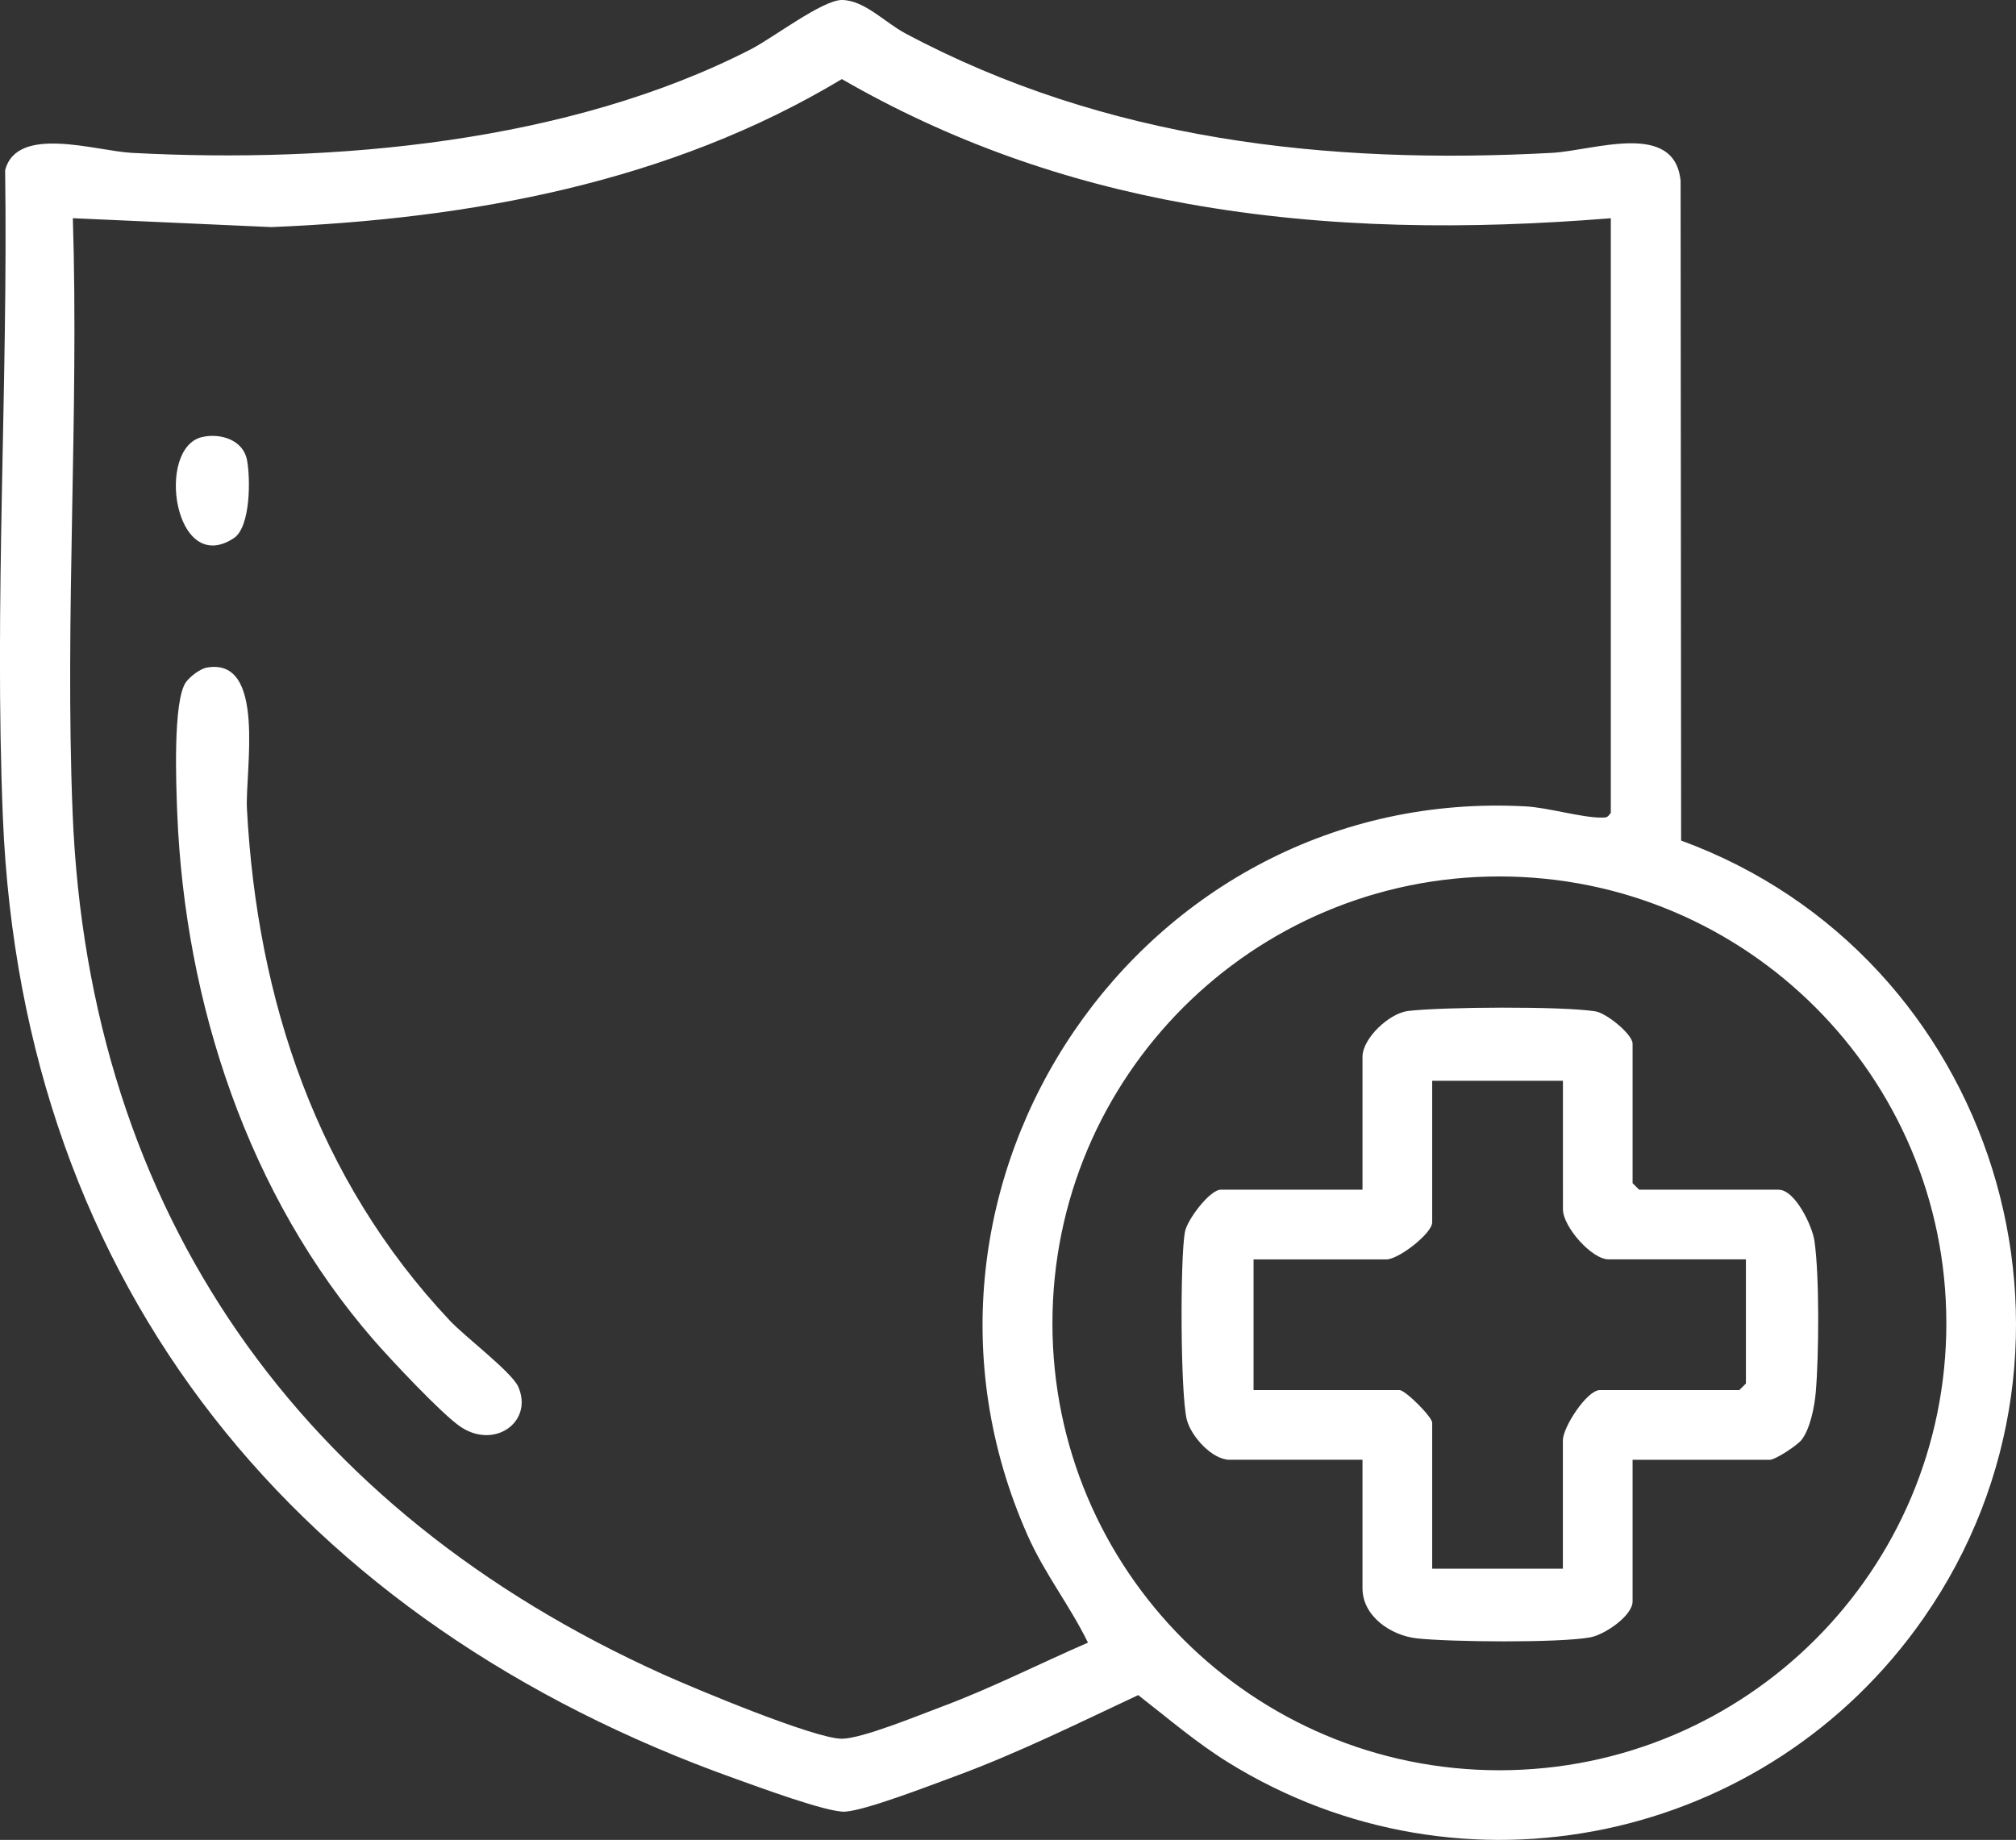 <?xml version="1.0" encoding="utf-8"?>
<!-- Generator: Adobe Illustrator 16.0.0, SVG Export Plug-In . SVG Version: 6.00 Build 0)  -->
<!DOCTYPE svg PUBLIC "-//W3C//DTD SVG 1.1//EN" "http://www.w3.org/Graphics/SVG/1.1/DTD/svg11.dtd">
<svg version="1.1" id="圖層_1" xmlns="http://www.w3.org/2000/svg" xmlns:xlink="http://www.w3.org/1999/xlink" x="0px" y="0px"
	 width="43.531px" height="39.733px" viewBox="0 0 43.531 39.733" enable-background="new 0 0 43.531 39.733" xml:space="preserve">
<rect x="0" y="0" width="43.531" height="39.733" fill="#333333" stroke="none"/>
<g>
	<circle fill="#D7D7D7" cx="-124.941" cy="-162.958" r="55.565"/>
</g>
<g>
	<g>
		<path fill="#FFFFFF" d="M36.3,18.152c6.778,2.481,9.388,10.823,5.238,16.788c-3.377,4.854-9.96,6.259-15.027,3.114
			c-0.691-0.43-1.295-0.952-1.934-1.448c-1.313,0.615-2.613,1.261-3.978,1.762c-0.502,0.184-1.911,0.731-2.353,0.755
			c-0.382,0.021-1.893-0.542-2.354-0.706c-9.416-3.356-15.41-10.584-15.83-20.765c-0.189-4.602,0.114-9.361,0.049-13.977
			C0.368,2.69,2.07,3.26,2.845,3.301c4.365,0.231,9.439-0.219,13.374-2.24C16.692,0.817,17.76-0.001,18.178,0
			c0.481,0.001,0.934,0.487,1.362,0.716c4.326,2.312,9.115,2.848,13.971,2.585c0.91-0.05,2.654-0.704,2.778,0.61L36.3,18.152z
			 M34.782,4.713C31.708,4.96,28.68,4.944,25.639,4.4c-2.652-0.475-5.133-1.349-7.461-2.692c-3.719,2.235-8.019,3.02-12.32,3.196
			L1.573,4.712c0.133,4.251-0.176,8.607-0.005,12.847c0.349,8.648,4.937,15.073,12.735,18.592c0.678,0.306,3.286,1.398,3.874,1.397
			c0.436-0.001,1.661-0.507,2.14-0.685c1.086-0.404,2.116-0.93,3.175-1.39c-0.392-0.803-0.937-1.49-1.303-2.316
			c-3.374-7.6,2.466-16.194,10.757-15.743c0.484,0.026,1.21,0.246,1.643,0.242c0.109,0,0.123-0.006,0.193-0.103V4.713z
			 M42.027,28.578c0-5.331-4.321-9.651-9.651-9.651s-9.651,4.32-9.651,9.651c0,5.33,4.321,9.651,9.651,9.651
			S42.027,33.908,42.027,28.578z"/>
	</g>
	<g>
		<path fill="#FFFFFF" d="M4.464,14.417c1.295-0.232,0.826,2.247,0.868,3.047c0.219,4.135,1.515,8.008,4.378,11.051
			c0.328,0.351,1.345,1.118,1.482,1.435c0.326,0.751-0.505,1.354-1.242,0.865c-0.402-0.267-1.521-1.464-1.883-1.88
			c-2.712-3.118-4.074-7.273-4.24-11.377c-0.023-0.59-0.098-2.426,0.189-2.828C4.103,14.61,4.321,14.443,4.464,14.417z"/>
	</g>
	<g>
		<path fill="#FFFFFF" d="M4.368,9.437C4.754,9.35,5.25,9.494,5.334,9.936c0.075,0.396,0.08,1.445-0.286,1.686
			C3.764,12.466,3.35,9.668,4.368,9.437z"/>
	</g>
	<g>
		<path fill="#FFFFFF" d="M35.252,31.524v3.058c0,0.312-0.607,0.722-0.915,0.777c-0.676,0.123-3.015,0.101-3.742,0.022
			c-0.557-0.06-1.175-0.474-1.175-1.082v-2.775h-2.87c-0.375,0-0.829-0.502-0.923-0.864c-0.139-0.538-0.147-3.47-0.042-4.053
			c0.048-0.269,0.54-0.916,0.777-0.916h3.058v-2.869c0-0.398,0.576-0.941,0.985-0.99c0.748-0.089,3.328-0.105,4.042,0.008
			c0.243,0.038,0.805,0.496,0.805,0.7v3.011l0.142,0.141h3.01c0.356,0,0.728,0.78,0.775,1.106c0.11,0.757,0.096,2.487,0.028,3.271
			c-0.026,0.304-0.118,0.774-0.3,1.018c-0.093,0.125-0.575,0.438-0.691,0.438H35.252z M33.747,23.34h-2.822v3.058
			c0,0.235-0.724,0.799-0.988,0.799h-2.869v2.822h3.151c0.127,0,0.706,0.579,0.706,0.706v3.151h2.822v-2.775
			c0-0.277,0.517-1.082,0.8-1.082h3.01l0.142-0.141v-2.682h-2.964c-0.369,0-0.987-0.708-0.987-1.081V23.34z"/>
	</g>
</g>
<g>
	<g>
		<path fill="#FFFFFF" d="M-222.268-37.387c0.832,4.021-2.743,7.553-6.764,6.623c-2.934-0.677-4.836-3.686-4.199-6.627
			c-1.723-0.328-3.28-1.235-4.273-2.697c-2.171-3.193-1.043-7.521,2.415-9.178l-0.01-0.479l-5.249-21.917
			c-1.502-0.134-3.834,0.481-4.843-0.948c-0.807-1.144-0.415-2.784,0.866-3.359c0.73-0.328,3.495-0.28,4.405-0.217
			c1.823,0.127,3.146,1.158,3.71,2.882c0.662,2.021,0.845,4.251,1.574,6.261l33.604-0.008c1.357,0.074,2.391,1.376,2.054,2.719
			l-4.574,14.823c-0.911,2.249-2.948,3.811-5.389,4.028l-23.449-0.002c-2.303,0.23-2.322,3.354-0.085,3.66l23.157,0.007
			c4.938,0.472,6.974,6.65,3.106,9.894c-4.101,3.438-10.097-0.334-9.089-5.464H-222.268z M-231.59-40.305
			c-4.877,0.493-5.615-6.292-0.71-6.691l23.267,0.008c1.99-0.248,3.351-1.317,4.095-3.155c1.783-4.405,2.672-9.6,4.375-14.081
			c0.173-0.482,0.261-0.963-0.258-1.247l-34.655-0.091c-0.33-0.084-0.43-0.301-0.543-0.588c-0.775-1.973-0.937-4.682-1.643-6.737
			c-0.268-0.779-0.639-1.272-1.426-1.588c-0.713-0.285-3.484-0.3-4.321-0.202c-0.761,0.088-0.966,1.031-0.396,1.349
			c0.75,0.416,3.075,0.009,4.064,0.165c0.256,0.04,0.478,0.213,0.596,0.44l5.764,23.981c-0.066,0.548-0.997,0.751-1.439,1.016
			c-2.145,1.287-2.911,4.097-1.744,6.321c0.738,1.406,2.282,2.417,3.873,2.515L-231.59-40.305z M-223.652-36.224
			c0-2.261-1.833-4.094-4.094-4.094s-4.094,1.833-4.094,4.094s1.833,4.094,4.094,4.094S-223.652-33.963-223.652-36.224z
			 M-213.698-40.306h-10.17c0.126,0.227,0.354,0.368,0.511,0.572c0.223,0.291,0.381,0.814,0.755,0.846l7.726-0.008
			C-214.541-38.961-214.027-40.045-213.698-40.306z M-205.699-36.223c0-2.262-1.833-4.095-4.095-4.095s-4.095,1.833-4.095,4.095
			s1.833,4.096,4.095,4.096S-205.699-33.961-205.699-36.223z"/>
	</g>
	<g>
		<path fill="#FFFFFF" d="M-234.627-64.107l31.243-0.025c0.504-0.004,0.953,0.281,0.989,0.803l-3.888,12.69
			c-0.426,1.058-1.215,1.816-2.331,2.095c-7.424,0.328-14.918,0.045-22.367,0.145c-0.531-0.049-0.754-0.144-0.938-0.663
			c-0.882-4.543-2.455-9.125-3.297-13.652C-235.342-63.392-235.473-63.887-234.627-64.107z M-226.599-62.623h-6.968l0.658,3.202
			h6.31V-62.623z M-225.092-62.623v3.202h5.273v-3.202H-225.092z M-218.313-62.623v3.202h5.367v-3.202H-218.313z M-204.188-62.623
			h-7.25v3.202h6.308L-204.188-62.623z M-226.599-57.915h-5.839l0.66,3.202h5.179V-57.915z M-219.818-57.915h-5.273v3.202h5.273
			V-57.915z M-212.945-57.915h-5.367v3.202h5.367V-57.915z M-205.601-57.915h-5.837v3.202h4.755
			C-206.182-55.711-206.003-56.868-205.601-57.915z M-226.599-53.206h-4.708l0.753,3.295h3.955V-53.206z M-225.092-53.206v3.295
			h5.273v-3.295H-225.092z M-212.945-53.206h-5.367v3.295h5.367V-53.206z M-207.106-53.206h-4.331v3.295h2.118
			c0.062,0,0.55-0.154,0.649-0.197C-207.562-50.578-207.432-52.19-207.106-53.206z"/>
	</g>
	<g>
		<path fill="#FFFFFF" d="M-207.069-36.223c0,1.505-1.219,2.724-2.724,2.724c-1.504,0-2.723-1.219-2.723-2.724
			c0-1.504,1.219-2.723,2.723-2.723C-208.288-38.945-207.069-37.727-207.069-36.223z M-208.578-36.23
			c0-0.673-0.545-1.218-1.217-1.218c-0.674,0-1.219,0.545-1.219,1.218c0,0.672,0.545,1.217,1.219,1.217
			C-209.123-35.014-208.578-35.559-208.578-36.23z"/>
	</g>
	<g>
		<path fill="#FFFFFF" d="M-225.011-36.227c0,1.508-1.222,2.729-2.729,2.729c-1.507,0-2.729-1.222-2.729-2.729
			c0-1.507,1.222-2.729,2.729-2.729C-226.232-38.955-225.011-37.733-225.011-36.227z M-226.525-36.223
			c0-0.671-0.544-1.215-1.215-1.215c-0.672,0-1.215,0.544-1.215,1.215c0,0.672,0.543,1.216,1.215,1.216
			C-227.069-35.007-226.525-35.551-226.525-36.223z"/>
	</g>
</g>
<g>
	<g>
		<path fill="#FFFFFF" d="M-180.507,43.561v-8.35h2.723v-7.94c-2.254-4.953-5.287-9.829-7.428-14.805
			c-1.793-4.166-0.047-8.315,4.273-9.676c9.947-1.708,19.854-3.782,29.818-5.393c1.816-0.294,3.239-0.623,4.779,0.699
			c2.383,2.047,1.572,5.891-1.317,6.956l0.022,9.132l5.614,5.642l0.071,0.253l-3.132,6.141l-2.397-1.136l2.172-4.601l-3.741-3.688
			l-3.676,3.688l2.173,4.601c-0.644,0.211-1.582,0.956-2.184,1.104c-0.098,0.024-0.179,0.074-0.274-0.001l-3.072-6.249l5.705-5.736
			V5.899l-19.201,7.167l0.03,0.246c1.404,3.121,3.329,6.184,4.666,9.314c0.251,0.586,0.711,1.768,0.711,2.375v10.209h2.723v5.627
			h5.626V29.767h13.612v11.071h2.723v2.723H-180.507z M-147.66,1.178c0-0.75-0.608-1.358-1.358-1.358
			c-0.749,0-1.357,0.608-1.357,1.358s0.608,1.357,1.357,1.357C-148.269,2.535-147.66,1.928-147.66,1.178z M-153.009,0.546
			l-21.417,3.812c1.723,1.86,2.572,4.395,1.815,6.896l20.328-7.532c-0.217-0.507-0.52-0.919-0.666-1.467
			C-153.09,1.725-153.201,1.075-153.009,0.546z M-175.069,9.347c0-2.252-1.824-4.077-4.076-4.077s-4.077,1.825-4.077,4.077
			c0,2.251,1.825,4.076,4.077,4.076S-175.069,11.598-175.069,9.347z M-172.165,14.073c-2.514,0.639-4.799,2.2-7.479,2.08
			c-0.134-0.007-0.762-0.24-0.679,0.043c2.017,3.571,3.552,7.578,5.577,11.122c2.738,4.791,8.984,1.833,7.665-2.855L-172.165,14.073
			z M-166.894,31.128c-2.428,1.79-5.741,1.788-8.168,0v4.083h8.168V31.128z M-150.377,32.489h-2.723v8.349h8.167v-8.349h-2.722
			v2.722h-2.723V32.489z M-164.171,37.934h-13.613v2.904h13.613V37.934z"/>
	</g>
	<g>
		<rect x="-180.507" y="7.986" fill="#FFFFFF" width="2.723" height="2.723"/>
	</g>
</g>
<g>
	<g>
		<path fill="#FFFFFF" d="M230.863,7.32c0.151-1.605,0.441-2.065,1.26-2.047c0.784,0.018,1.024,0.416,1.196,2.03
			c0.843,0.166,2.102-0.106,2.056,1.317c-0.042,1.305-1.188,1.087-2.072,1.206c-0.092,0.877,0.129,1.961-1.204,2.041
			c-0.778,0.047-1.049-0.422-1.253-2.063c-0.89-0.054-1.962,0.063-2.064-1.248C228.722,7.792,229.292,7.479,230.863,7.32z"/>
	</g>
	<g>
		<path fill="#FFFFFF" d="M224.311-5.738c0.04-0.634,0.639-1.158,1.265-1.107c0.605,0.05,1.116,0.607,1.1,1.199
			c-0.019,0.622-0.618,1.187-1.229,1.158C224.822-4.519,224.271-5.124,224.311-5.738z"/>
	</g>
	<g>
		<path fill="#FFFFFF" d="M188.91,27.634c0.402,0.61,0.764,1.173,1.14,1.725c0.505,0.741,0.649,1.512,0.184,2.32
			c-0.442,0.769-1.125,1.073-2.005,1.053c-1.231-0.027-2.464-0.007-3.777-0.007c0,0.354,0,0.631,0,0.907
			c0,2.014,0.008,4.026-0.004,6.04c-0.006,1.015-0.417,1.512-1.351,1.517c-3.794,0.021-7.589,0.039-11.383-0.009
			c-1.556-0.02-2.502-1.042-2.614-2.602c-0.016-0.205-0.013-0.412-0.013-0.618c-0.001-11.125-0.001-22.25,0.002-33.374
			c0-0.36,0.013-0.725,0.071-1.079c0.182-1.113,1.17-1.994,2.29-2.062c0.283-0.017,0.567-0.013,0.852-0.013
			c16.958,0,33.915,0,50.873,0c2.361,0,3.254,0.901,3.254,3.286c0,11.073,0,22.146,0,33.219c0,2.283-0.971,3.262-3.236,3.263
			c-11.28,0.001-22.56,0-33.839,0c-1.238,0-1.811-0.371-1.827-1.178c-0.017-0.831,0.575-1.221,1.859-1.221
			c11.176,0,22.353,0,33.528,0c0.331,0,0.661,0,1.063,0c0.02-0.313,0.05-0.562,0.05-0.81c0.003-4.671-0.006-9.343,0.014-14.015
			c0.002-0.492-0.151-0.808-0.533-1.105c-1.321-1.032-2.615-2.1-3.926-3.146c-0.768-0.612-1.273-0.65-2.021-0.077
			c-3.461,2.651-6.909,5.318-10.36,7.981c-0.036,0.028-0.049,0.085-0.137,0.248c1.09,1.071,2.208,2.169,3.324,3.268
			c0.429,0.422,0.585,0.909,0.3,1.469c-0.253,0.494-0.698,0.741-1.217,0.584c-0.37-0.112-0.728-0.374-1.011-0.651
			c-3.267-3.193-6.517-6.404-9.772-9.608c-0.993-0.977-1.343-1.015-2.581-0.344c-1.677,0.906-3.363,1.795-5.034,2.712
			c-0.226,0.124-0.469,0.331-0.566,0.559C190.047,26.942,190.006,27.018,188.91,27.634z M223.974,20.229
			c0.028-0.248,0.053-0.367,0.053-0.486c0.003-5.11-0.009-10.222,0.016-15.333c0.003-0.682-0.356-0.654-0.83-0.654
			c-16.985,0.005-33.971,0.008-50.956-0.011c-0.67,0-0.807,0.224-0.806,0.842c0.018,9.268,0.012,18.534,0.015,27.802
			c0,0.214,0.035,0.428,0.063,0.736c1.065-0.57,2.026-1.111,3.011-1.604c0.785-0.394,1.522-0.752,1.716-1.767
			c0.085-0.446,0.499-0.829,0.764-1.241c0.19-0.295,0.381-0.59,0.574-0.89c-1.762-0.947-2.041-2.053-0.99-3.636
			c0.414-0.623,0.85-1.233,1.227-1.878c0.094-0.16,0.085-0.487-0.021-0.641c-0.752-1.098-0.789-1.733-0.063-2.831
			c1.164-1.765,2.338-3.523,3.511-5.282c1.162-1.743,2.813-1.757,3.973-0.028c1.106,1.649,2.2,3.307,3.299,4.96
			c1.013,1.523,1.007,2.025-0.079,3.516c0.351,0.527,0.715,1.073,1.095,1.645c2.013-1.081,3.957-2.14,5.916-3.172
			c1.617-0.853,3.22-0.612,4.549,0.649c0.505,0.48,0.996,0.976,1.497,1.46c1.272,1.23,2.548,2.459,3.834,3.701
			c3.608-2.781,7.162-5.523,10.718-8.262c1.606-1.236,3.294-1.246,4.898-0.009C221.936,18.571,222.89,19.361,223.974,20.229z
			 M183.252,14.616c-1.162,1.744-2.243,3.368-3.331,5.003c1.44,0.498,1.656,1.135,0.84,2.368c-0.54,0.817-1.087,1.63-1.626,2.448
			c-0.156,0.237-0.295,0.486-0.499,0.824c0.297,0,0.425-0.001,0.553,0c0.614,0.006,1.276-0.098,1.644,0.581
			c0.372,0.689-0.014,1.228-0.382,1.771c-0.6,0.888-1.185,1.785-1.807,2.724c3.116,0,6.127,0,9.223,0
			c-0.742-1.116-1.449-2.131-2.104-3.178c-0.593-0.948-0.106-1.839,1-1.894c0.324-0.017,0.649-0.003,1.142-0.003
			c-0.779-1.179-1.471-2.224-2.16-3.268c-0.818-1.239-0.599-1.894,0.841-2.368C185.496,17.989,184.415,16.364,183.252,14.616z
			 M182.012,38.754c0-2.042,0-3.995,0-6.021c-1.58,0-3.121-0.005-4.662,0.008c-0.144,0.001-0.293,0.093-0.428,0.165
			c-1.679,0.901-3.358,1.801-5.027,2.72c-0.177,0.098-0.401,0.309-0.409,0.476c-0.041,0.867-0.02,1.738-0.02,2.652
			C175.023,38.754,178.491,38.754,182.012,38.754z"/>
	</g>
	<g>
		<path fill="#FFFFFF" d="M205.778,16.925c-2.386-0.008-4.298-1.951-4.285-4.354c0.013-2.404,1.93-4.313,4.331-4.311
			c2.383,0.002,4.342,1.944,4.353,4.317C210.188,14.98,208.212,16.934,205.778,16.925z M203.844,12.598
			c0.001,1.075,0.888,1.981,1.953,1.996c1.091,0.015,1.998-0.919,1.98-2.039c-0.018-1.082-0.922-1.974-1.983-1.956
			C204.725,10.616,203.842,11.521,203.844,12.598z"/>
	</g>
</g>
<g>
	<g>
		<path fill="#FFFFFF" d="M291.814,4.108c0.478-5.172,4.4-10,9.307-11.576c0.472-0.151,2.256-0.46,2.444-0.683
			c2.517-5.213,3.158-13.008,10.327-13.616c6.481,0.353,13.426-0.453,19.852-0.002c3.198,0.225,5.67,2.114,7.016,4.953
			c1.292,2.722,2.223,5.856,3.39,8.653c2.662,0.021,5.149-0.149,7.732,0.627c5.321,1.602,9.177,6.71,9.518,12.25
			c0.149,2.445,0.232,6.745-0.009,9.128c-0.143,1.411-1.105,2.376-2.514,2.519l-8.816-0.007c-2.541,7.178-12.836,7.261-15.318,0.024
			l-16.209-0.024c-2.535,7.169-12.83,7.269-15.318,0.024l-9.122-0.052c-1.209-0.178-1.917-1.031-2.278-2.143
			C292.035,10.939,291.52,7.306,291.814,4.108z M321.168-16.316h-7.135c-0.292,0-1.469,0.72-1.679,1.041l-2.873,7.128h11.687
			V-16.316z M338.29-8.147l-2.876-7.126c-0.186-0.385-1.344-1.043-1.676-1.043h-7.135v8.169H338.29z M355.957,10.917V4.449
			c0-3.215-4.078-7.04-7.287-7.132l-43.747-0.023c-3.355-0.101-7.672,3.814-7.672,7.155v6.468h5.979
			c2.423-7.263,12.784-7.161,15.304,0.008h16.141c2.522-7.173,12.884-7.268,15.304-0.008H355.957z M313.566,13.639
			c0-1.509-1.221-2.731-2.727-2.731s-2.727,1.223-2.727,2.731s1.221,2.732,2.727,2.732S313.566,15.148,313.566,13.639z
			 M345.094,13.639c0-1.509-1.221-2.731-2.727-2.731s-2.727,1.223-2.727,2.731s1.221,2.732,2.727,2.732
			S345.094,15.148,345.094,13.639z"/>
		<path fill="#D7D7D7" d="M342.346,23.272c-0.018,0-0.034,0-0.051-0.001c-3.751-0.018-7.005-2.102-8.561-5.395l-14.203-0.021
			c-1.602,3.325-4.913,5.415-8.715,5.415c-0.016,0-0.031,0-0.047,0c-3.752-0.017-7.008-2.103-8.564-5.398l-8.33-0.062
			c-1.665-0.245-2.903-1.368-3.487-3.163l-0.09-0.276l0.021-0.289c0.1-1.466,0.041-3.014-0.021-4.651
			c-0.068-1.813-0.14-3.688,0.023-5.461h0.001c0.525-5.699,4.875-11.11,10.341-12.866c0.185-0.06,0.538-0.143,0.938-0.231
			c0.229-0.052,0.582-0.131,0.858-0.201c0.452-1.018,0.851-2.135,1.269-3.306c1.602-4.491,3.595-10.08,10.039-10.627l0.104-0.01
			l0.104,0.006c3.047,0.168,6.283,0.068,9.412-0.027c3.464-0.103,7.046-0.212,10.464,0.027c3.624,0.255,6.637,2.371,8.266,5.807
			c0.79,1.664,1.446,3.466,2.081,5.209c0.326,0.896,0.64,1.754,0.966,2.588c0.104,0,0.206-0.001,0.31-0.001
			c2.201-0.018,4.479-0.02,6.842,0.69c5.848,1.76,10.199,7.35,10.583,13.595c0.136,2.228,0.253,6.74-0.014,9.371
			c-0.215,2.129-1.729,3.645-3.854,3.859l-0.152,0.008l-7.817-0.006C349.456,21.181,346.145,23.271,342.346,23.272z M317.474,14.852
			l18.341,0.028l0.347,1.012c1.102,3.212,3.898,4.368,6.148,4.379c0.011,0.001,0.022,0.001,0.033,0.001
			c2.298,0,5.15-1.159,6.304-4.419l0.354-1l9.79,0.008c0.656-0.089,1.039-0.492,1.107-1.169c0.235-2.324,0.144-6.596,0.004-8.886
			c-0.309-5.016-3.784-9.5-8.453-10.905c-1.934-0.582-3.896-0.582-5.965-0.563c-0.444,0.001-0.893,0.001-1.347,0l-0.991-0.008
			l-0.382-0.915c-0.493-1.183-0.947-2.431-1.387-3.638c-0.611-1.678-1.243-3.412-1.974-4.949c-1.168-2.466-3.216-3.921-5.766-4.101
			c-3.27-0.229-6.775-0.124-10.162-0.021c-3.157,0.096-6.419,0.192-9.557,0.03c-4.14,0.398-5.549,3.536-7.367,8.636
			c-0.496,1.392-1.01,2.83-1.637,4.129l-0.206,0.316c-0.433,0.512-1.065,0.671-2.455,0.981c-0.286,0.064-0.543,0.118-0.676,0.161
			c-4.371,1.404-7.85,5.73-8.271,10.285l0,0c-0.146,1.578-0.082,3.275-0.014,5.072c0.058,1.535,0.118,3.12,0.036,4.646
			c0.284,0.68,0.661,0.819,0.888,0.864l10.069,0.057l0.346,1.007c1.104,3.214,3.9,4.37,6.149,4.38c0.011,0,0.021,0,0.031,0
			c2.299,0,5.152-1.159,6.305-4.417L317.474,14.852z M342.367,17.872c-2.33,0-4.227-1.898-4.227-4.232
			c0-2.333,1.896-4.231,4.227-4.231s4.227,1.898,4.227,4.231C346.594,15.973,344.697,17.872,342.367,17.872z M342.367,12.408
			c-0.677,0-1.227,0.553-1.227,1.231c0,0.68,0.55,1.232,1.227,1.232s1.227-0.553,1.227-1.232
			C343.594,12.96,343.044,12.408,342.367,12.408z M310.84,17.872c-2.33,0-4.227-1.898-4.227-4.232c0-2.333,1.896-4.231,4.227-4.231
			s4.227,1.898,4.227,4.231C315.066,15.973,313.17,17.872,310.84,17.872z M310.84,12.408c-0.677,0-1.227,0.553-1.227,1.231
			c0,0.68,0.55,1.232,1.227,1.232s1.227-0.553,1.227-1.232C312.066,12.96,311.517,12.408,310.84,12.408z M335.736,12.424h-18.266
			l-0.353-1.003c-1.146-3.26-4.105-4.413-6.315-4.413c-0.017,0-0.033,0-0.051,0c-2.248,0.019-5.03,1.179-6.1,4.383l-0.342,1.025
			h-8.56V4.449c0-1.91,1.037-4.013,2.847-5.768c1.925-1.869,4.318-2.972,6.37-2.887l43.703,0.022
			c4.128,0.117,8.786,4.716,8.786,8.632v7.968h-8.561l-0.342-1.025c-1.067-3.203-3.851-4.364-6.099-4.383c-0.017,0-0.034,0-0.052,0
			c-2.21,0-5.169,1.152-6.315,4.414L335.736,12.424z M319.533,9.424h14.141c1.597-3.329,4.909-5.416,8.721-5.416
			c0.029,0,0.058,0,0.086,0c3.751,0.031,6.984,2.119,8.513,5.408h3.464V4.449c0-2.299-3.378-5.563-5.83-5.633l-43.705-0.022
			c-1.23-0.034-2.919,0.764-4.235,2.04c-1.194,1.159-1.936,2.544-1.936,3.615v4.968h3.463c1.529-3.289,4.764-5.378,8.515-5.408
			C314.626,3.982,317.926,6.073,319.533,9.424z M340.513-6.647h-15.409v-11.169h8.635c0.885,0,2.574,0.953,3.027,1.892
			L340.513-6.647z M328.104-9.647h7.964l-1.952-4.835c-0.146-0.111-0.396-0.261-0.561-0.334h-5.451V-9.647z M334.2-14.412
			L334.2-14.412L334.2-14.412z M333.471-14.849L333.471-14.849L333.471-14.849z M322.668-6.647H307.26l3.839-9.448
			c0.413-0.632,2.019-1.721,2.935-1.721h8.635V-6.647z M311.703-9.647h7.965v-5.169h-5.406c-0.183,0.092-0.461,0.265-0.633,0.393
			L311.703-9.647z M313.511-14.327C313.511-14.327,313.511-14.327,313.511-14.327S313.511-14.327,313.511-14.327z"/>
	</g>
</g>
<path fill="#FFFFFF" d="M-91.269-28.895l10.069,0.057l0.346,1.006c1.104,3.215,3.9,4.371,6.149,4.381c0.011,0,0.021,0,0.031,0
	c2.299,0,5.152-1.16,6.305-4.418l0.354-1.002l18.341,0.029l0.347,1.012c1.102,3.211,3.898,4.367,6.148,4.379
	c0.011,0,0.022,0,0.033,0c2.298,0,5.15-1.158,6.304-4.418l0.354-1l9.79,0.008c0.656-0.09,1.039-0.492,1.107-1.17
	c0.235-2.324,0.144-6.596,0.004-8.885c-0.309-5.016-3.784-9.5-8.453-10.906c-1.934-0.582-3.896-0.582-5.965-0.563
	c-0.444,0.001-0.893,0.001-1.347,0l-0.991-0.008l-0.382-0.915c-0.493-1.183-0.947-2.431-1.387-3.638
	c-0.611-1.678-1.243-3.412-1.974-4.949c-1.168-2.466-3.216-3.921-5.766-4.101c-3.27-0.229-6.775-0.124-10.162-0.021
	c-3.157,0.096-6.419,0.192-9.557,0.03c-4.14,0.398-5.549,3.536-7.367,8.636c-0.496,1.392-1.01,2.83-1.637,4.129l-0.206,0.316
	c-0.433,0.512-1.065,0.671-2.455,0.981c-0.286,0.064-0.543,0.118-0.676,0.161c-4.371,1.404-7.85,5.73-8.271,10.286
	c-0.146,1.578-0.082,3.275-0.014,5.072c0.058,1.535,0.118,3.119,0.036,4.645C-91.872-29.08-91.495-28.939-91.269-28.895z
	 M-74.647-25.852c-2.33,0-4.227-1.898-4.227-4.232c0-2.332,1.896-4.23,4.227-4.23s4.227,1.898,4.227,4.23
	C-70.421-27.75-72.317-25.852-74.647-25.852z M-43.12-25.852c-2.33,0-4.227-1.898-4.227-4.232c0-2.332,1.896-4.23,4.227-4.23
	s4.227,1.898,4.227,4.23C-38.894-27.75-40.79-25.852-43.12-25.852z M-60.384-61.539h8.635c0.885,0,2.574,0.953,3.027,1.892
	l3.747,9.277h-15.409V-61.539z M-74.389-59.818c0.413-0.632,2.019-1.721,2.935-1.721h8.635v11.169h-15.408L-74.389-59.818z
	 M-89.736-39.273c0-1.91,1.037-4.014,2.847-5.768c1.925-1.869,4.318-2.972,6.37-2.887l43.703,0.022
	c4.128,0.117,8.786,4.716,8.786,8.632v7.967h-8.561l-0.342-1.025c-1.067-3.203-3.851-4.363-6.099-4.383c-0.017,0-0.034,0-0.052,0
	c-2.21,0-5.169,1.152-6.315,4.414l-0.353,1.002h-18.266l-0.353-1.002c-1.146-3.26-4.105-4.414-6.315-4.414c-0.017,0-0.033,0-0.051,0
	c-2.248,0.02-5.03,1.18-6.1,4.383l-0.342,1.025h-8.56V-39.273z"/>
</svg>
